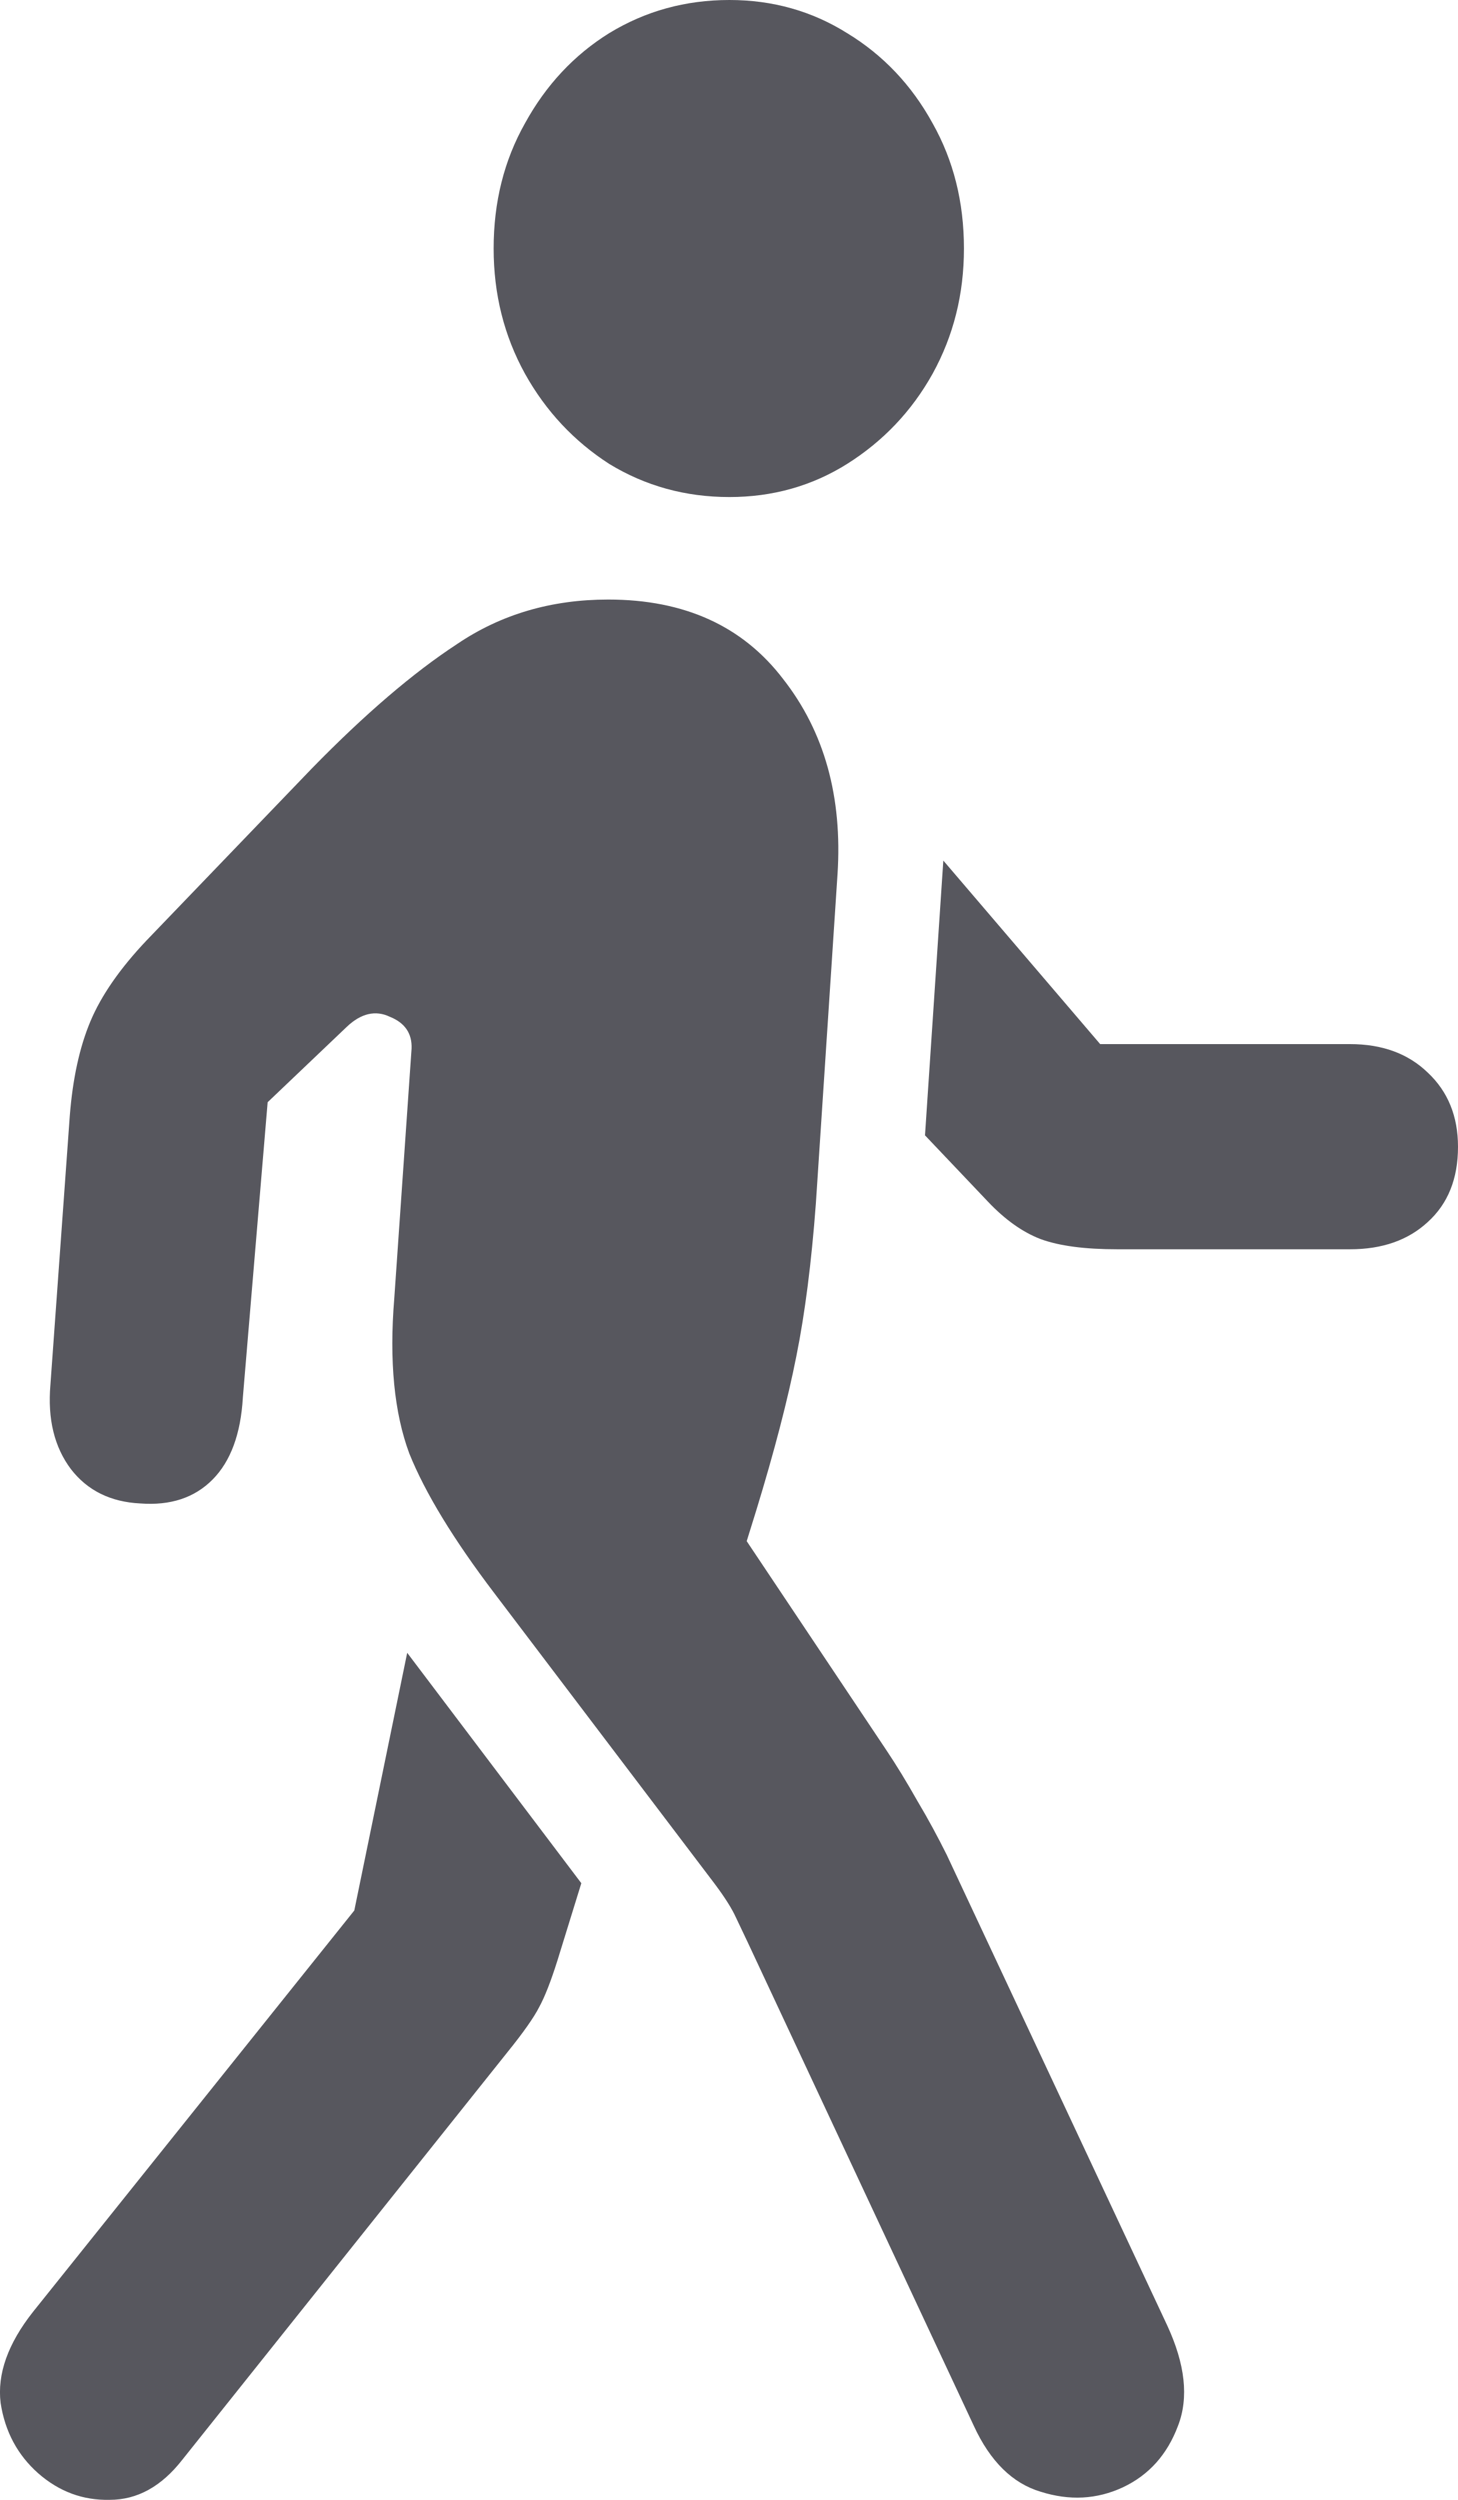 <svg width="7" height="12" viewBox="0 0 7 12" fill="none" xmlns="http://www.w3.org/2000/svg">
<path d="M0.875 11.808C0.775 11.936 0.659 12 0.527 12C0.399 12.003 0.285 11.961 0.185 11.874C0.085 11.786 0.024 11.673 0.003 11.535C-0.014 11.396 0.038 11.25 0.159 11.097L1.701 9.171L1.955 7.934L2.791 9.04L2.676 9.412C2.645 9.51 2.616 9.585 2.588 9.636C2.564 9.683 2.514 9.755 2.438 9.849L0.875 11.808ZM4.675 11.644L3.59 9.324C3.569 9.28 3.55 9.24 3.533 9.204C3.515 9.164 3.481 9.109 3.429 9.04L2.375 7.65C2.178 7.391 2.041 7.166 1.965 6.977C1.893 6.783 1.868 6.535 1.893 6.232L1.976 5.034C1.979 4.961 1.944 4.91 1.872 4.881C1.803 4.848 1.733 4.864 1.664 4.93L1.285 5.291L1.166 6.708C1.156 6.884 1.107 7.015 1.021 7.102C0.934 7.19 0.818 7.228 0.673 7.217C0.531 7.21 0.42 7.155 0.341 7.053C0.261 6.947 0.228 6.812 0.242 6.648L0.335 5.357C0.349 5.178 0.382 5.027 0.434 4.903C0.486 4.779 0.576 4.649 0.704 4.514L1.498 3.688C1.751 3.429 1.983 3.23 2.194 3.092C2.405 2.949 2.647 2.878 2.92 2.878C3.287 2.878 3.567 3.006 3.761 3.261C3.958 3.513 4.045 3.825 4.021 4.197L3.917 5.778C3.896 6.059 3.865 6.304 3.823 6.512C3.782 6.719 3.718 6.966 3.631 7.25L3.585 7.398L4.254 8.399C4.303 8.472 4.353 8.554 4.405 8.646C4.457 8.733 4.503 8.819 4.545 8.903L5.604 11.163C5.69 11.349 5.708 11.509 5.656 11.644C5.604 11.783 5.516 11.881 5.391 11.94C5.266 11.998 5.135 12.005 4.996 11.961C4.862 11.921 4.754 11.816 4.675 11.644ZM6.481 5.012C6.637 5.012 6.761 5.058 6.855 5.149C6.952 5.24 7 5.359 7 5.505C7 5.658 6.952 5.778 6.855 5.866C6.761 5.953 6.637 5.997 6.481 5.997H5.365C5.209 5.997 5.086 5.981 4.996 5.948C4.91 5.915 4.825 5.855 4.742 5.767L4.441 5.45L4.529 4.131L5.282 5.012H6.481ZM3.502 2.386C3.291 2.386 3.099 2.333 2.925 2.227C2.756 2.118 2.621 1.974 2.521 1.795C2.42 1.612 2.37 1.412 2.37 1.193C2.37 0.97 2.42 0.77 2.521 0.591C2.621 0.409 2.756 0.264 2.925 0.159C3.099 0.053 3.291 0 3.502 0C3.709 0 3.898 0.053 4.067 0.159C4.24 0.264 4.377 0.409 4.477 0.591C4.578 0.77 4.628 0.97 4.628 1.193C4.628 1.412 4.578 1.612 4.477 1.795C4.377 1.974 4.24 2.118 4.067 2.227C3.898 2.333 3.709 2.386 3.502 2.386Z" fill="#57575E"/>
</svg>
